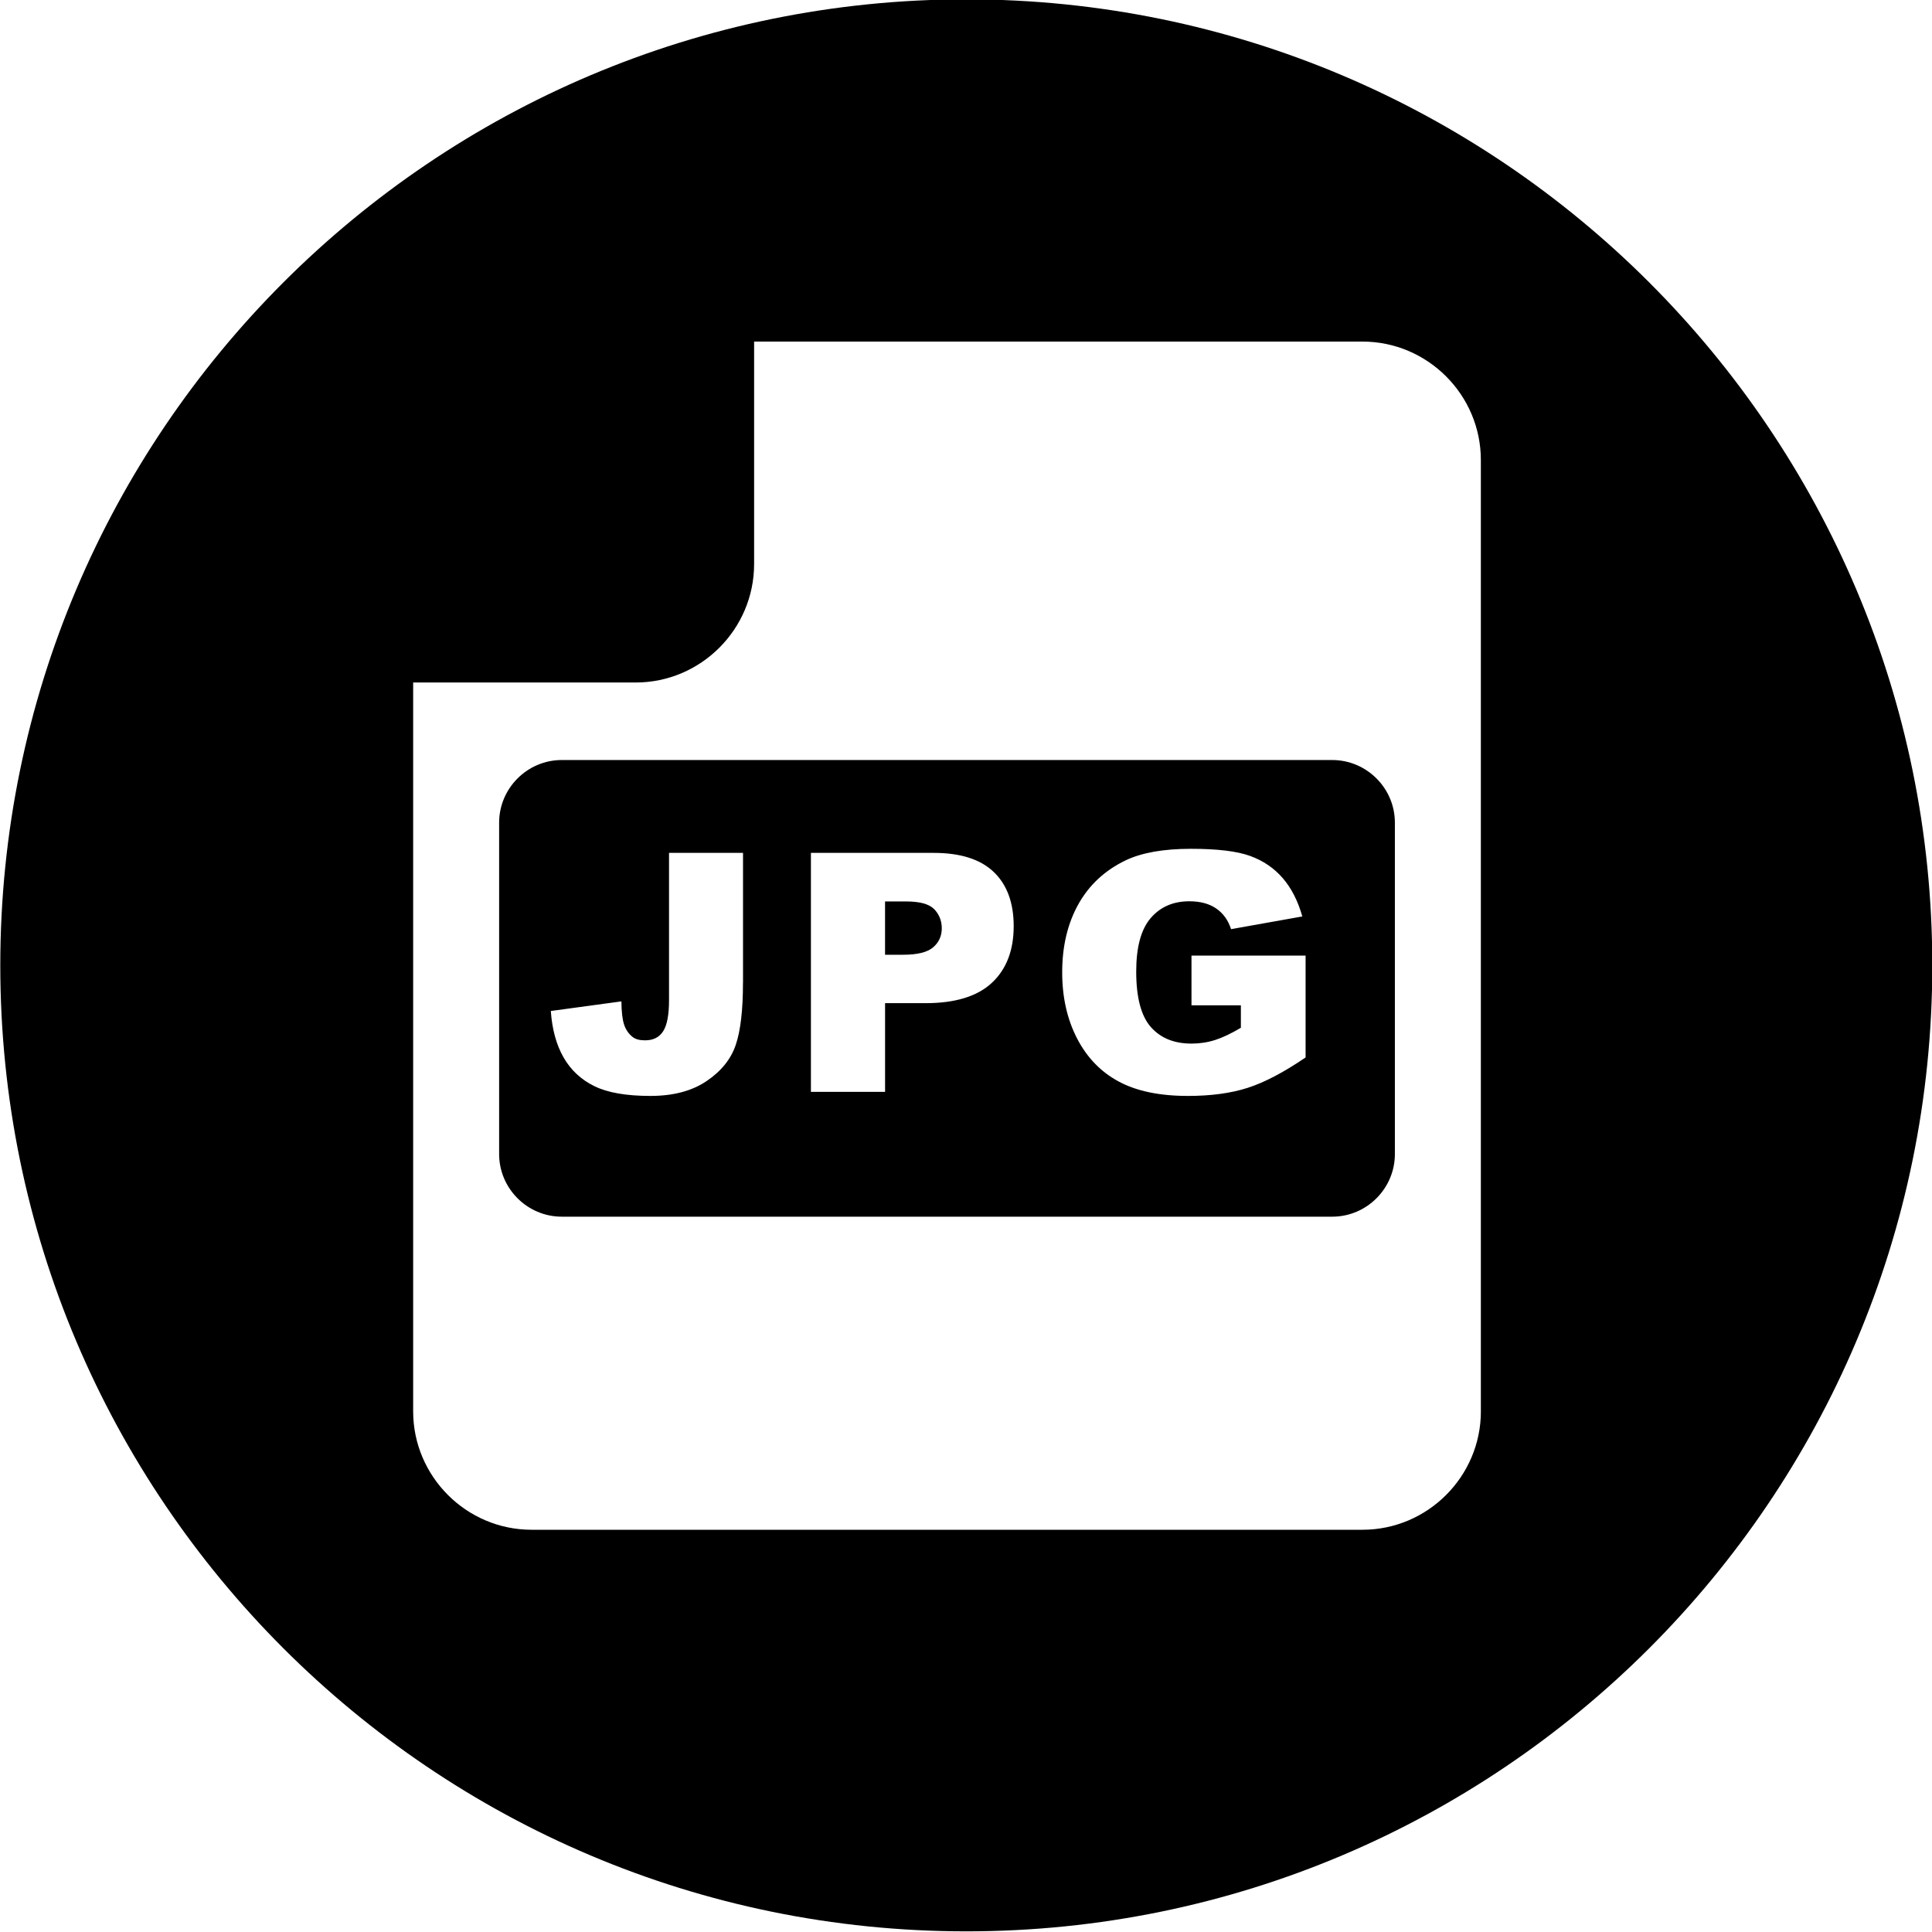 <?xml version="1.0" encoding="UTF-8" standalone="no"?>
<svg xmlns="http://www.w3.org/2000/svg" xmlns:xlink="http://www.w3.org/1999/xlink" xmlns:serif="http://www.serif.com/" width="100%" height="100%" viewBox="0 0 24 24" version="1.1" xml:space="preserve" style="fill-rule:evenodd;clip-rule:evenodd;stroke-linejoin:round;stroke-miterlimit:2;">
    <g transform="matrix(0.03,0,0,0.03,0,0)">
        <g>
            <g>
                <path d="M551.65,314.71L232.62,314.71C218.35,314.71 206.68,326.39 206.68,340.65L206.68,477.86C206.68,492.13 218.35,503.8 232.62,503.8L551.65,503.8C565.92,503.8 577.59,492.13 577.59,477.86L577.59,340.65C577.6,326.39 565.92,314.71 551.65,314.71ZM307.65,406.92C307.65,418.21 306.65,426.8 304.65,432.69C302.65,438.58 298.62,443.57 292.57,447.66C286.52,451.75 278.77,453.8 269.32,453.8C259.33,453.8 251.59,452.45 246.1,449.75C240.61,447.05 236.37,443.1 233.38,437.9C230.39,432.7 228.62,426.28 228.08,418.63L257.31,414.65C257.35,419.02 257.74,422.25 258.46,424.37C259.18,426.49 260.39,428.2 262.1,429.5C263.27,430.36 264.93,430.78 267.1,430.78C270.52,430.78 273.03,429.51 274.63,426.97C276.23,424.43 277.03,420.15 277.03,414.12L277.03,353.15L307.67,353.15L307.67,406.92L307.65,406.92ZM410.73,406.95C404.72,412.57 395.55,415.39 383.23,415.39L366.49,415.39L366.49,452.11L335.78,452.11L335.78,353.16L386.61,353.16C397.68,353.16 405.97,355.79 411.48,361.06C416.99,366.33 419.75,373.82 419.75,383.54C419.74,393.52 416.74,401.33 410.73,406.95ZM540.61,437.87C531.57,444.04 523.57,448.23 516.61,450.46C509.66,452.69 501.41,453.8 491.87,453.8C480.13,453.8 470.55,451.8 463.15,447.79C455.75,443.79 450.01,437.82 445.94,429.9C441.87,421.98 439.83,412.89 439.83,402.63C439.83,391.83 442.06,382.44 446.51,374.45C450.97,366.46 457.49,360.4 466.08,356.26C472.78,353.07 481.81,351.47 493.15,351.47C504.09,351.47 512.26,352.46 517.69,354.44C523.11,356.42 527.61,359.49 531.19,363.65C534.77,367.81 537.46,373.09 539.26,379.48L509.76,384.74C508.54,381.01 506.49,378.15 503.58,376.17C500.68,374.19 496.98,373.2 492.48,373.2C485.77,373.2 480.43,375.53 476.45,380.19C472.47,384.85 470.48,392.22 470.48,402.3C470.48,413.01 472.49,420.66 476.52,425.25C480.55,429.84 486.16,432.13 493.36,432.13C496.78,432.13 500.04,431.63 503.15,430.64C506.25,429.65 509.81,427.96 513.82,425.58L513.82,416.27L493.37,416.27L493.37,395.68L540.62,395.68L540.62,437.87L540.61,437.87Z"></path>
                <path d="M375.19,373.27L366.48,373.27L366.48,395.34L373.97,395.34C379.86,395.34 384,394.32 386.39,392.27C388.77,390.22 389.97,387.6 389.97,384.41C389.97,381.31 388.93,378.67 386.87,376.51C384.8,374.35 380.91,373.27 375.19,373.27Z"></path>
                <path d="M400.12,-0.27C179.35,-0.27 0.12,178.97 0.12,399.73C0.12,620.5 179.35,799.73 400.12,799.73C620.88,799.73 800.12,620.5 800.12,399.73C800.12,178.97 620.89,-0.27 400.12,-0.27ZM613.2,584.41C613.2,611.38 591.14,633.44 564.17,633.44L220.11,633.44C193.14,633.44 171.08,611.38 171.08,584.41L171.08,282.61L263.23,282.61C290.2,282.61 312.26,260.55 312.26,233.58L312.26,141.44L564.16,141.44C591.13,141.44 613.19,163.5 613.19,190.47L613.19,584.41L613.2,584.41Z"></path>
            </g>
        </g>
    </g>
</svg>
